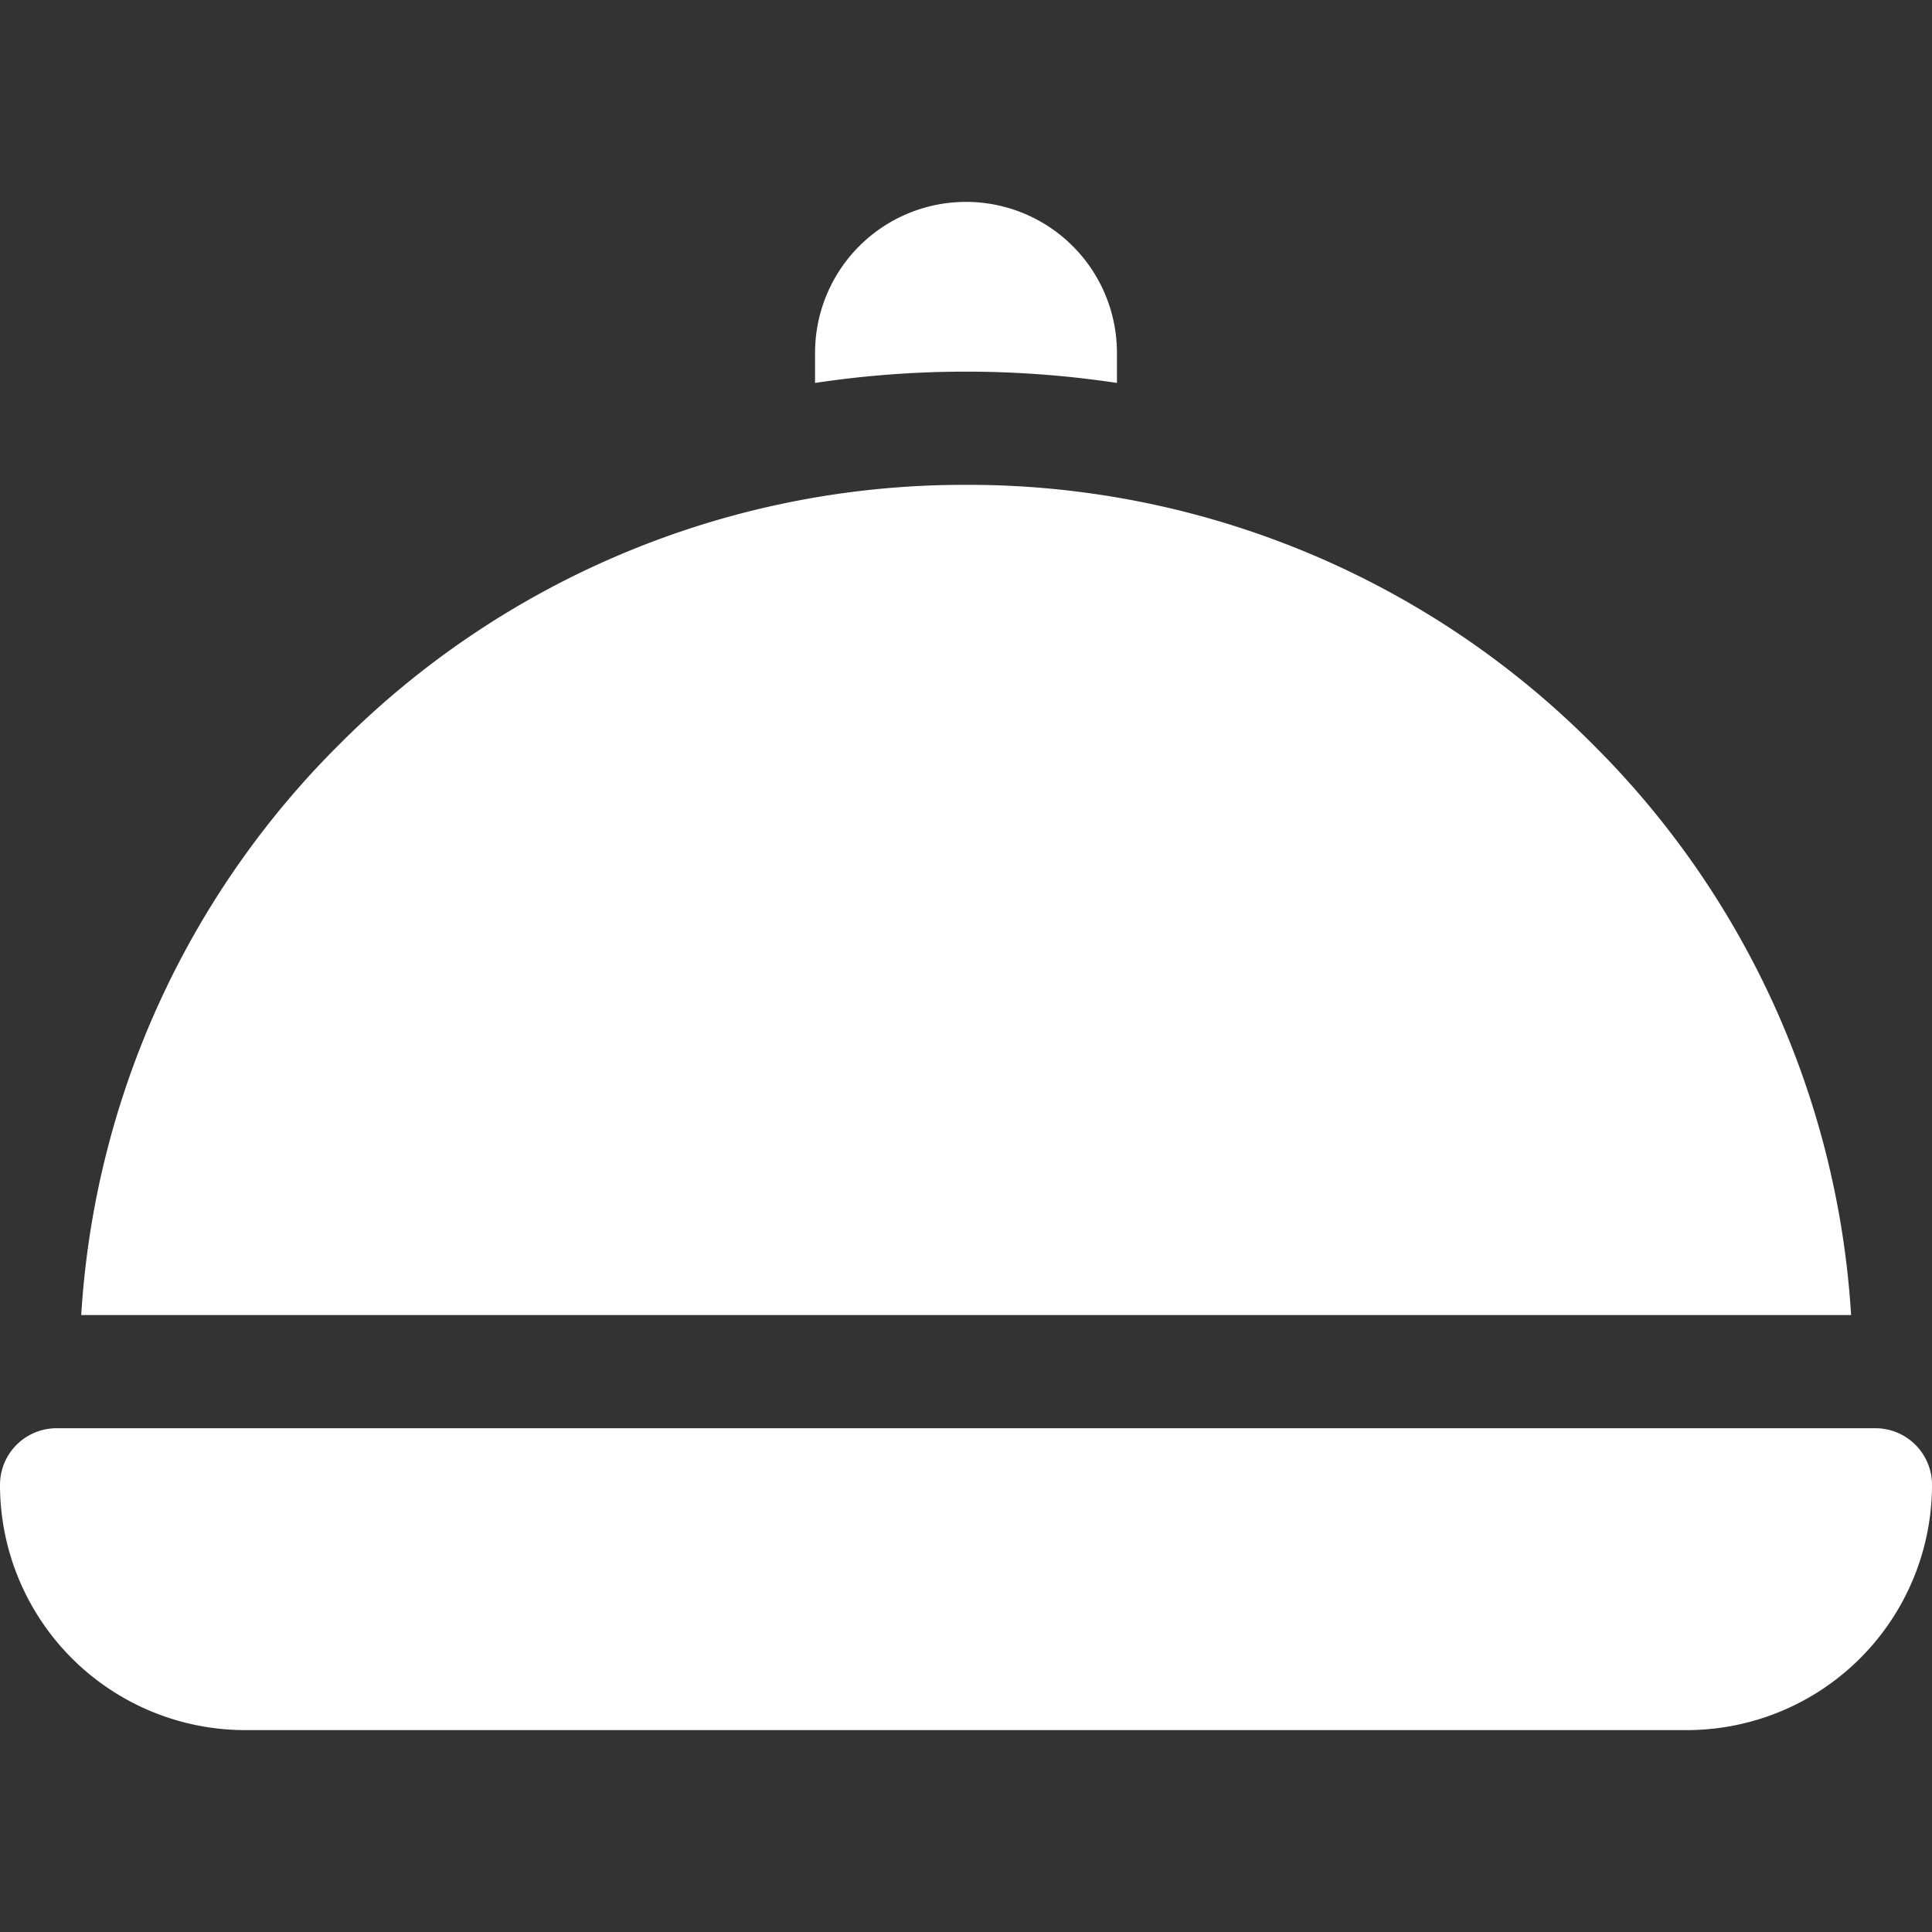 <svg viewBox="0 0 24 24" fill="none" xmlns="http://www.w3.org/2000/svg"><rect x="0" y="0" width="24" height="24" fill="#333333" stroke="none"/><path d="M23.297 17.742H.703a.703.703 0 0 0-.703.703 3.047 3.047 0 0 0 3.047 3.047h17.906A3.047 3.047 0 0 0 24 18.445a.703.703 0 0 0-.703-.703ZM13.875 4.757v-.374a1.875 1.875 0 0 0-3.75 0v.374a12.594 12.594 0 0 1 3.75 0ZM19.79 9.25A10.943 10.943 0 0 0 12 6.023 10.943 10.943 0 0 0 4.212 9.25a10.934 10.934 0 0 0-3.203 7.086h21.986A10.933 10.933 0 0 0 19.79 9.25Z" fill="#fff"/></svg>